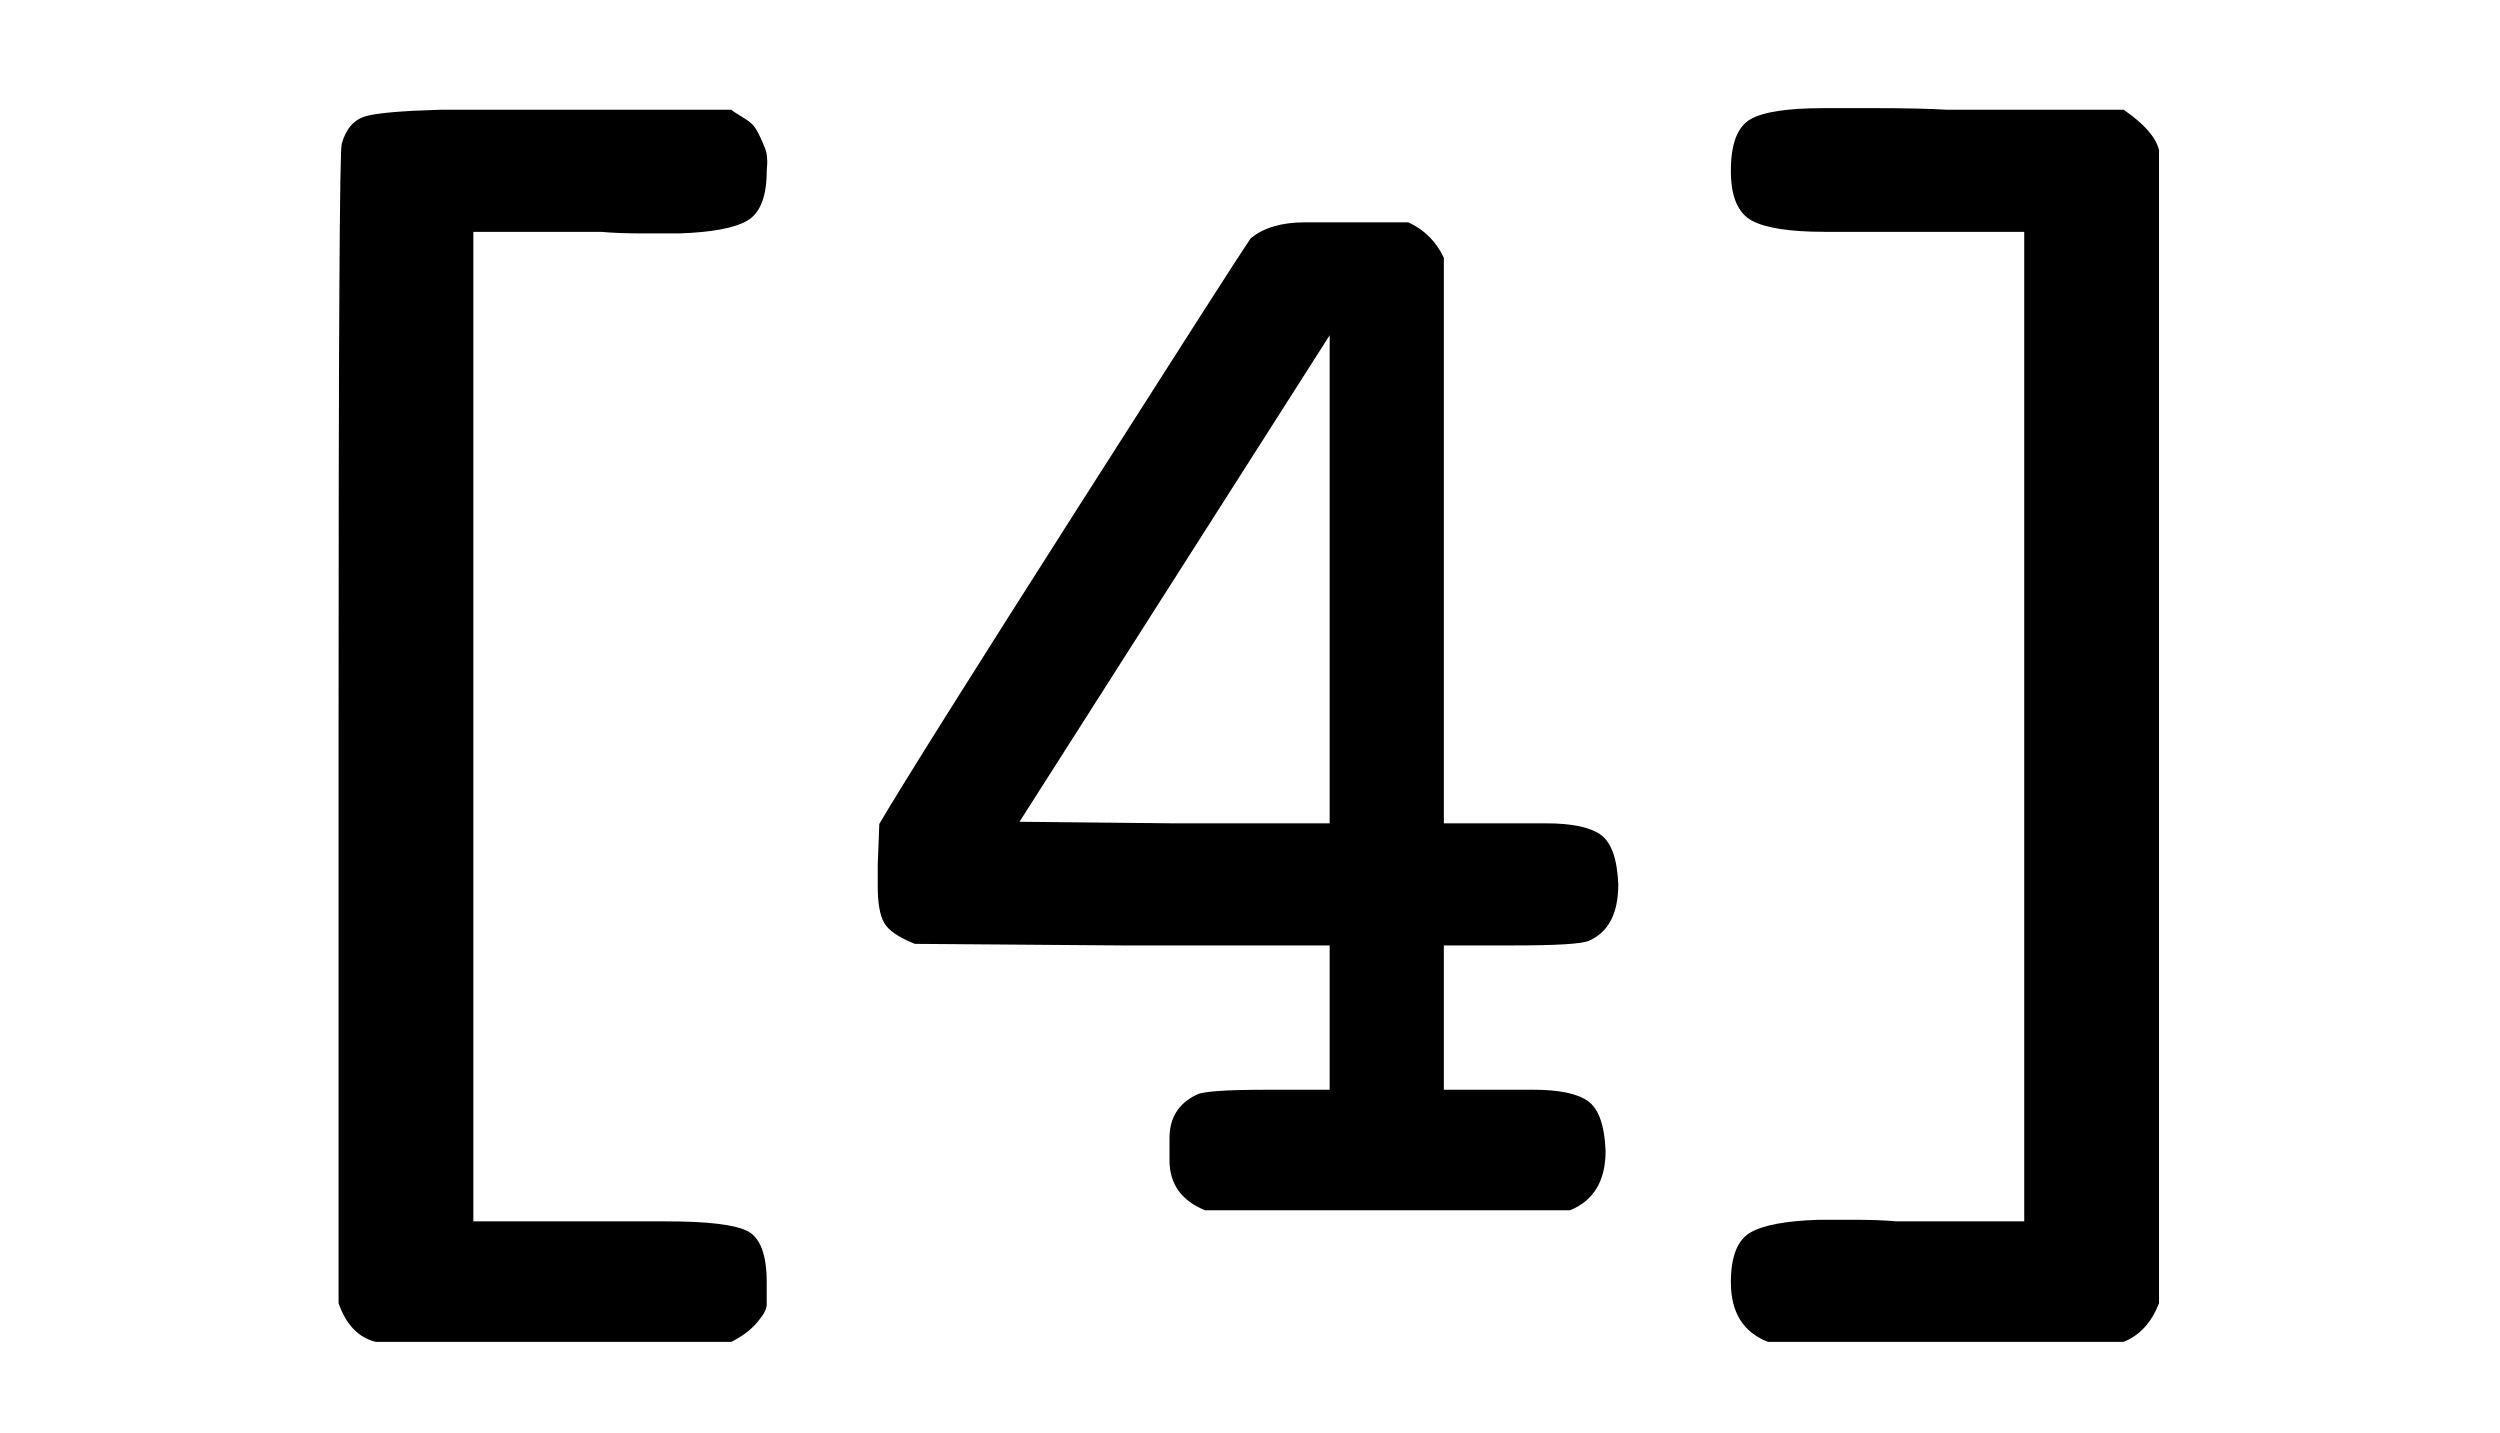 <svg xmlns:xlink="http://www.w3.org/1999/xlink" width="7.579ex" height="4.343ex" style="vertical-align: -0.671ex; font-size: 15px;" viewBox="0 -1580.7 3263.4 1869.7" role="img" focusable="false" xmlns="http://www.w3.org/2000/svg">
<defs>
<path stroke-width="1" id="E1-MJTT-5B" d="M237 -82Q221 -78 214 -58V305Q214 669 216 673Q220 687 231 690T278 694H350H461Q462 693 467 690T474 685T478 679T482 670T483 656Q483 632 471 625T428 617Q422 617 406 617T379 618H298V-7H379H420Q459 -7 471 -13T483 -45Q483 -55 483 -59T477 -70T461 -82H237Z"></path>
<path stroke-width="1" id="E1-MJTT-34" d="M235 1Q213 10 213 32V38V46Q213 65 230 73Q236 76 274 76H314V168H183L52 169Q37 175 33 182T29 205V218L30 244Q53 283 155 443T264 613Q276 623 298 623H323H363Q378 616 385 601V244H429H450Q474 244 484 237T495 206Q495 179 477 171Q471 168 429 168H385V76H425H442Q466 76 476 69T487 38Q487 10 465 1H235ZM314 244V554L117 245L215 244H314Z"></path>
<path stroke-width="1" id="E1-MJTT-5D" d="M41 656Q41 681 53 688T99 695Q107 695 133 695T177 694H288Q307 681 310 669V-58Q303 -76 288 -82H64Q41 -73 41 -45Q41 -21 53 -14T96 -6Q102 -6 118 -6T145 -7H226V618H145H100Q67 618 54 625T41 656Z"></path>
</defs>
<g stroke="currentColor" fill="currentColor" stroke-width="0" transform="matrix(1 0 0 -1 0 0)">
 <use transform="scale(2.07)" xlink:href="#E1-MJTT-5B"></use>
 <use transform="scale(2.07)" xlink:href="#E1-MJTT-34" x="525" y="0"></use>
 <use transform="scale(2.07)" xlink:href="#E1-MJTT-5D" x="1051" y="0"></use>
</g>
</svg>